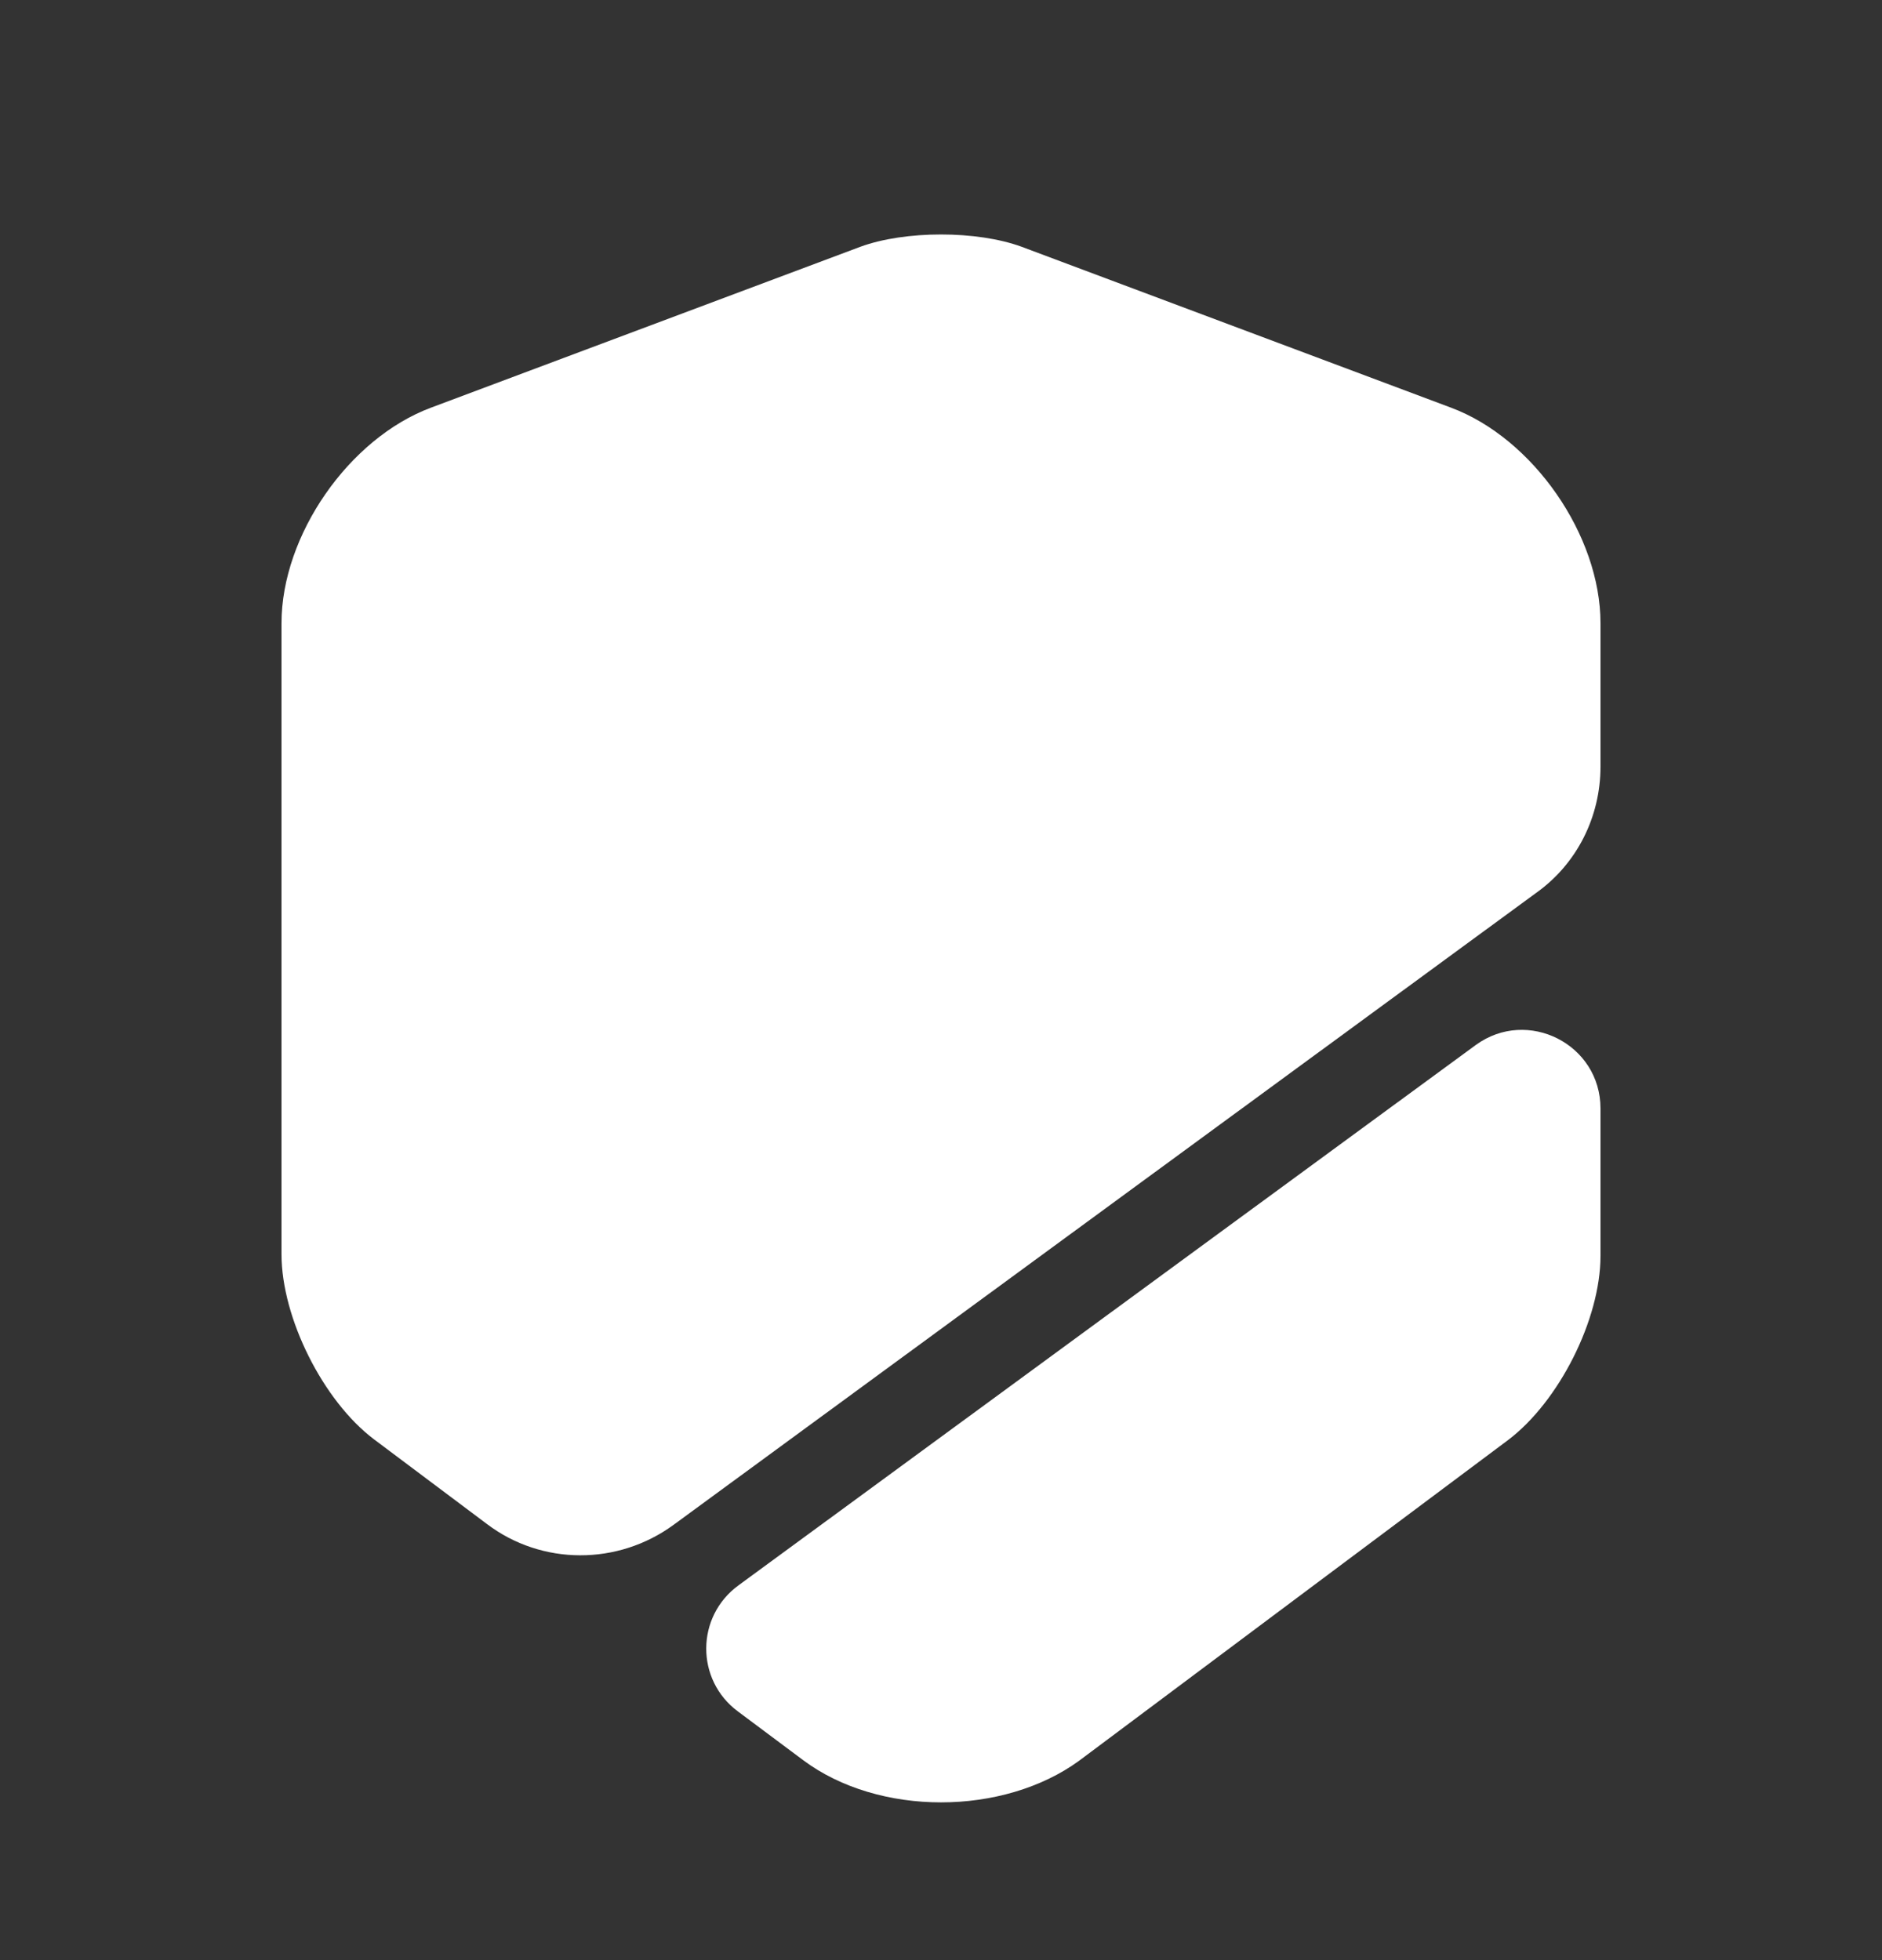 <svg width="24" height="25" viewBox="0 0 24 25" fill="none" xmlns="http://www.w3.org/2000/svg">
<rect x="0" y="0" width="24" height="25" fill="#333333" stroke="none"/>
<path d="M20.41 7.948V9.778C20.41 10.418 20.11 11.018 19.59 11.388L8.59 19.448C7.88 19.968 6.91 19.968 6.21 19.438L4.77 18.358C4.12 17.868 3.59 16.808 3.59 15.998V7.948C3.59 6.828 4.45 5.588 5.5 5.198L10.97 3.148C11.54 2.938 12.46 2.938 13.03 3.148L18.5 5.198C19.55 5.588 20.41 6.828 20.41 7.948Z" fill="white"/>
<path d="M18.82 13.328C19.48 12.848 20.41 13.318 20.41 14.138V16.018C20.41 16.828 19.88 17.878 19.23 18.368L13.76 22.458C13.28 22.808 12.64 22.988 12 22.988C11.36 22.988 10.72 22.808 10.24 22.448L9.41 21.828C8.87 21.428 8.87 20.618 9.42 20.218L18.82 13.328Z" fill="white"/>
</svg>
